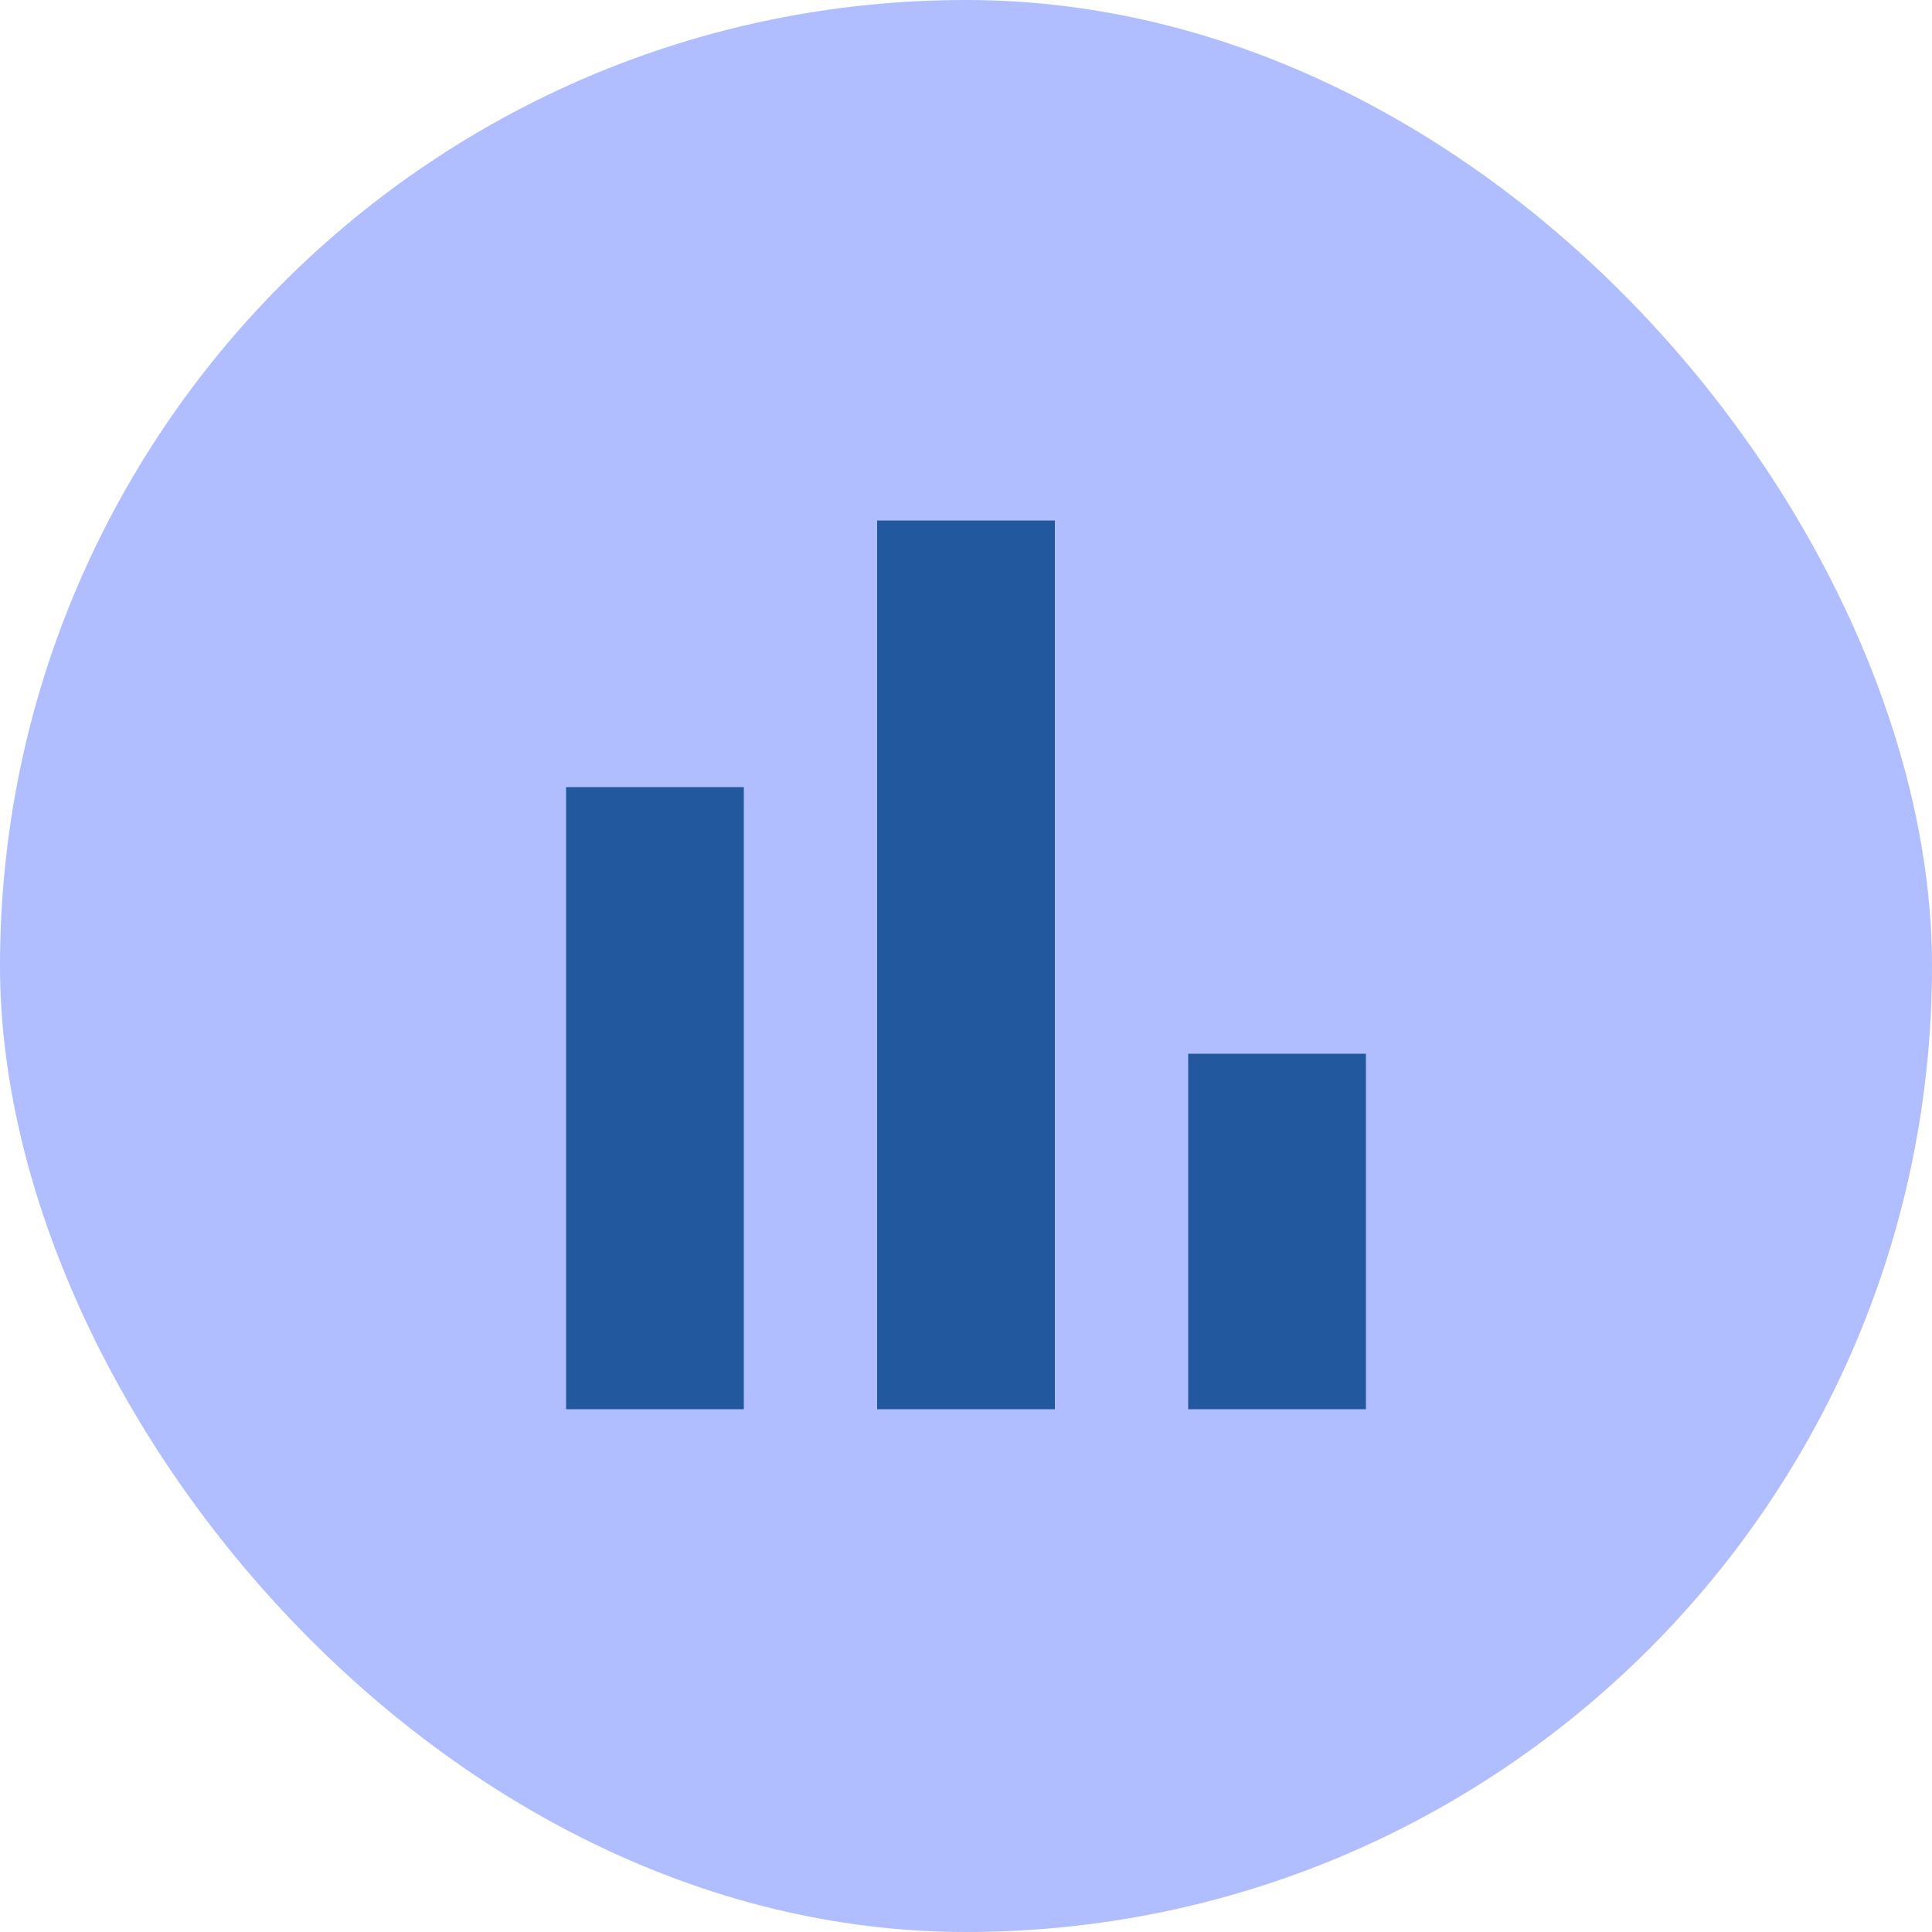 <svg width="50" height="50" viewBox="0 0 50 50" fill="none" xmlns="http://www.w3.org/2000/svg">
<rect width="50" height="50" rx="25" fill="#B0BDFE"/>
<g clip-path="url(#clip0_428_2556)">
<path d="M14.65 36.471V20.371H19.25V36.471H14.65ZM22.7 36.471V13.471H27.3V36.471H22.7ZM30.75 36.471V27.271H35.35V36.471H30.75Z" fill="#22599E"/>
</g>
<defs>
<clipPath id="clip0_428_2556">
<rect width="20.7" height="23" fill="white" transform="translate(14.65 13.471)"/>
</clipPath>
</defs>
</svg>
